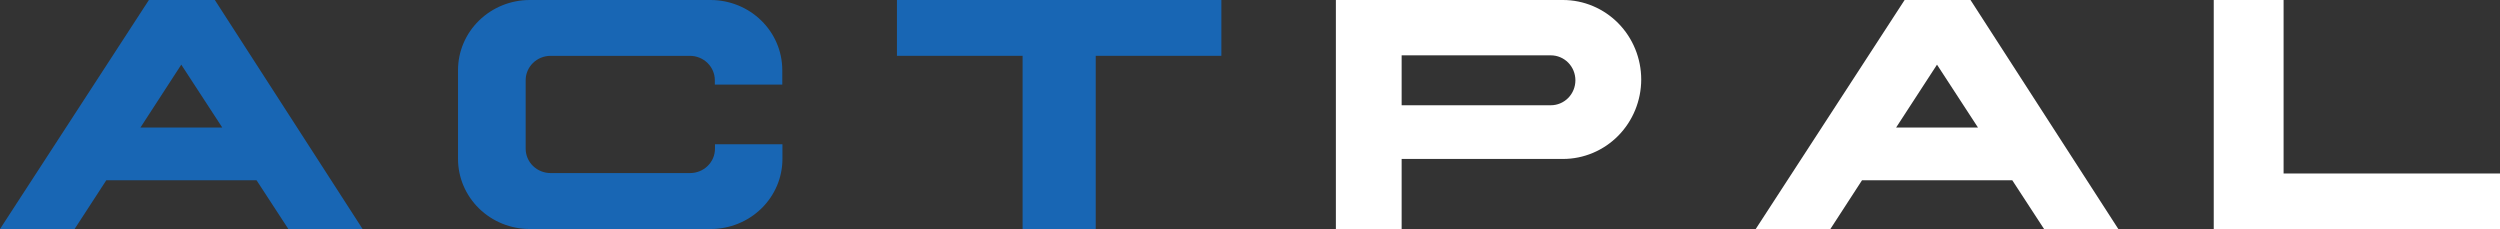 <svg width="131" height="12" viewBox="0 0 131 12" fill="none" xmlns="http://www.w3.org/2000/svg">
<rect x="0" y="0" width="131" height="12" fill="#333333" stroke="none"/>
<g clip-path="url(#clip0_2_15)">
<path d="M15.109 12H19L11.258 0H7.802L0 12H3.909L5.569 9.447H13.444L15.109 12ZM7.36 6.682L9.499 3.388L11.646 6.682H7.36Z" fill="#1866B4"/>
<path d="M107.109 12H111L103.255 0H99.802L92 12H95.912L97.569 9.447H105.444L107.109 12ZM99.357 6.682L101.499 3.388L103.646 6.682H99.357Z" fill="white"/>
<path d="M37.465 7.792C37.465 8.131 37.327 8.456 37.082 8.695C36.837 8.934 36.505 9.069 36.158 9.069H28.853C28.506 9.069 28.173 8.934 27.928 8.695C27.683 8.456 27.545 8.131 27.545 7.792V4.203C27.545 3.864 27.683 3.539 27.928 3.3C28.173 3.06 28.506 2.926 28.853 2.926H36.15C36.497 2.926 36.829 3.06 37.074 3.3C37.319 3.539 37.457 3.864 37.457 4.203V4.432H40.992V3.666C40.99 2.695 40.594 1.763 39.89 1.076C39.187 0.389 38.233 0.002 37.238 0H27.762C26.765 0 25.808 0.387 25.102 1.076C24.396 1.765 24 2.7 24 3.674V8.321C23.999 8.804 24.096 9.282 24.285 9.728C24.474 10.175 24.751 10.58 25.1 10.922C25.45 11.264 25.865 11.535 26.321 11.72C26.778 11.905 27.268 12 27.762 12H37.238C38.236 12 39.192 11.613 39.898 10.924C40.604 10.235 41 9.3 41 8.326V7.56H37.465V7.792Z" fill="#1866B4"/>
<path d="M64 0H47V2.925H53.584V12H57.416V2.925H64V0Z" fill="#1866B4"/>
<path d="M81.901 0H70V12H73.446V8.329H81.901C82.987 8.329 84.03 7.89 84.799 7.109C85.567 6.328 85.999 5.269 86 4.164C85.999 3.06 85.567 2 84.799 1.22C84.03 0.439 82.987 -2.07377e-07 81.901 0ZM81.265 5.515H73.446V2.9H81.265C81.606 2.9 81.933 3.038 82.175 3.283C82.416 3.528 82.551 3.861 82.551 4.208C82.551 4.554 82.416 4.887 82.175 5.132C81.933 5.377 81.606 5.515 81.265 5.515Z" fill="white"/>
<path d="M119.66 9.091V0H116V12H116.611H119.66H131V9.091H119.66Z" fill="white"/>
</g>
<defs>
<clipPath id="clip0_2_15">
<rect width="131" height="12" fill="white"/>
</clipPath>
</defs>
</svg>

